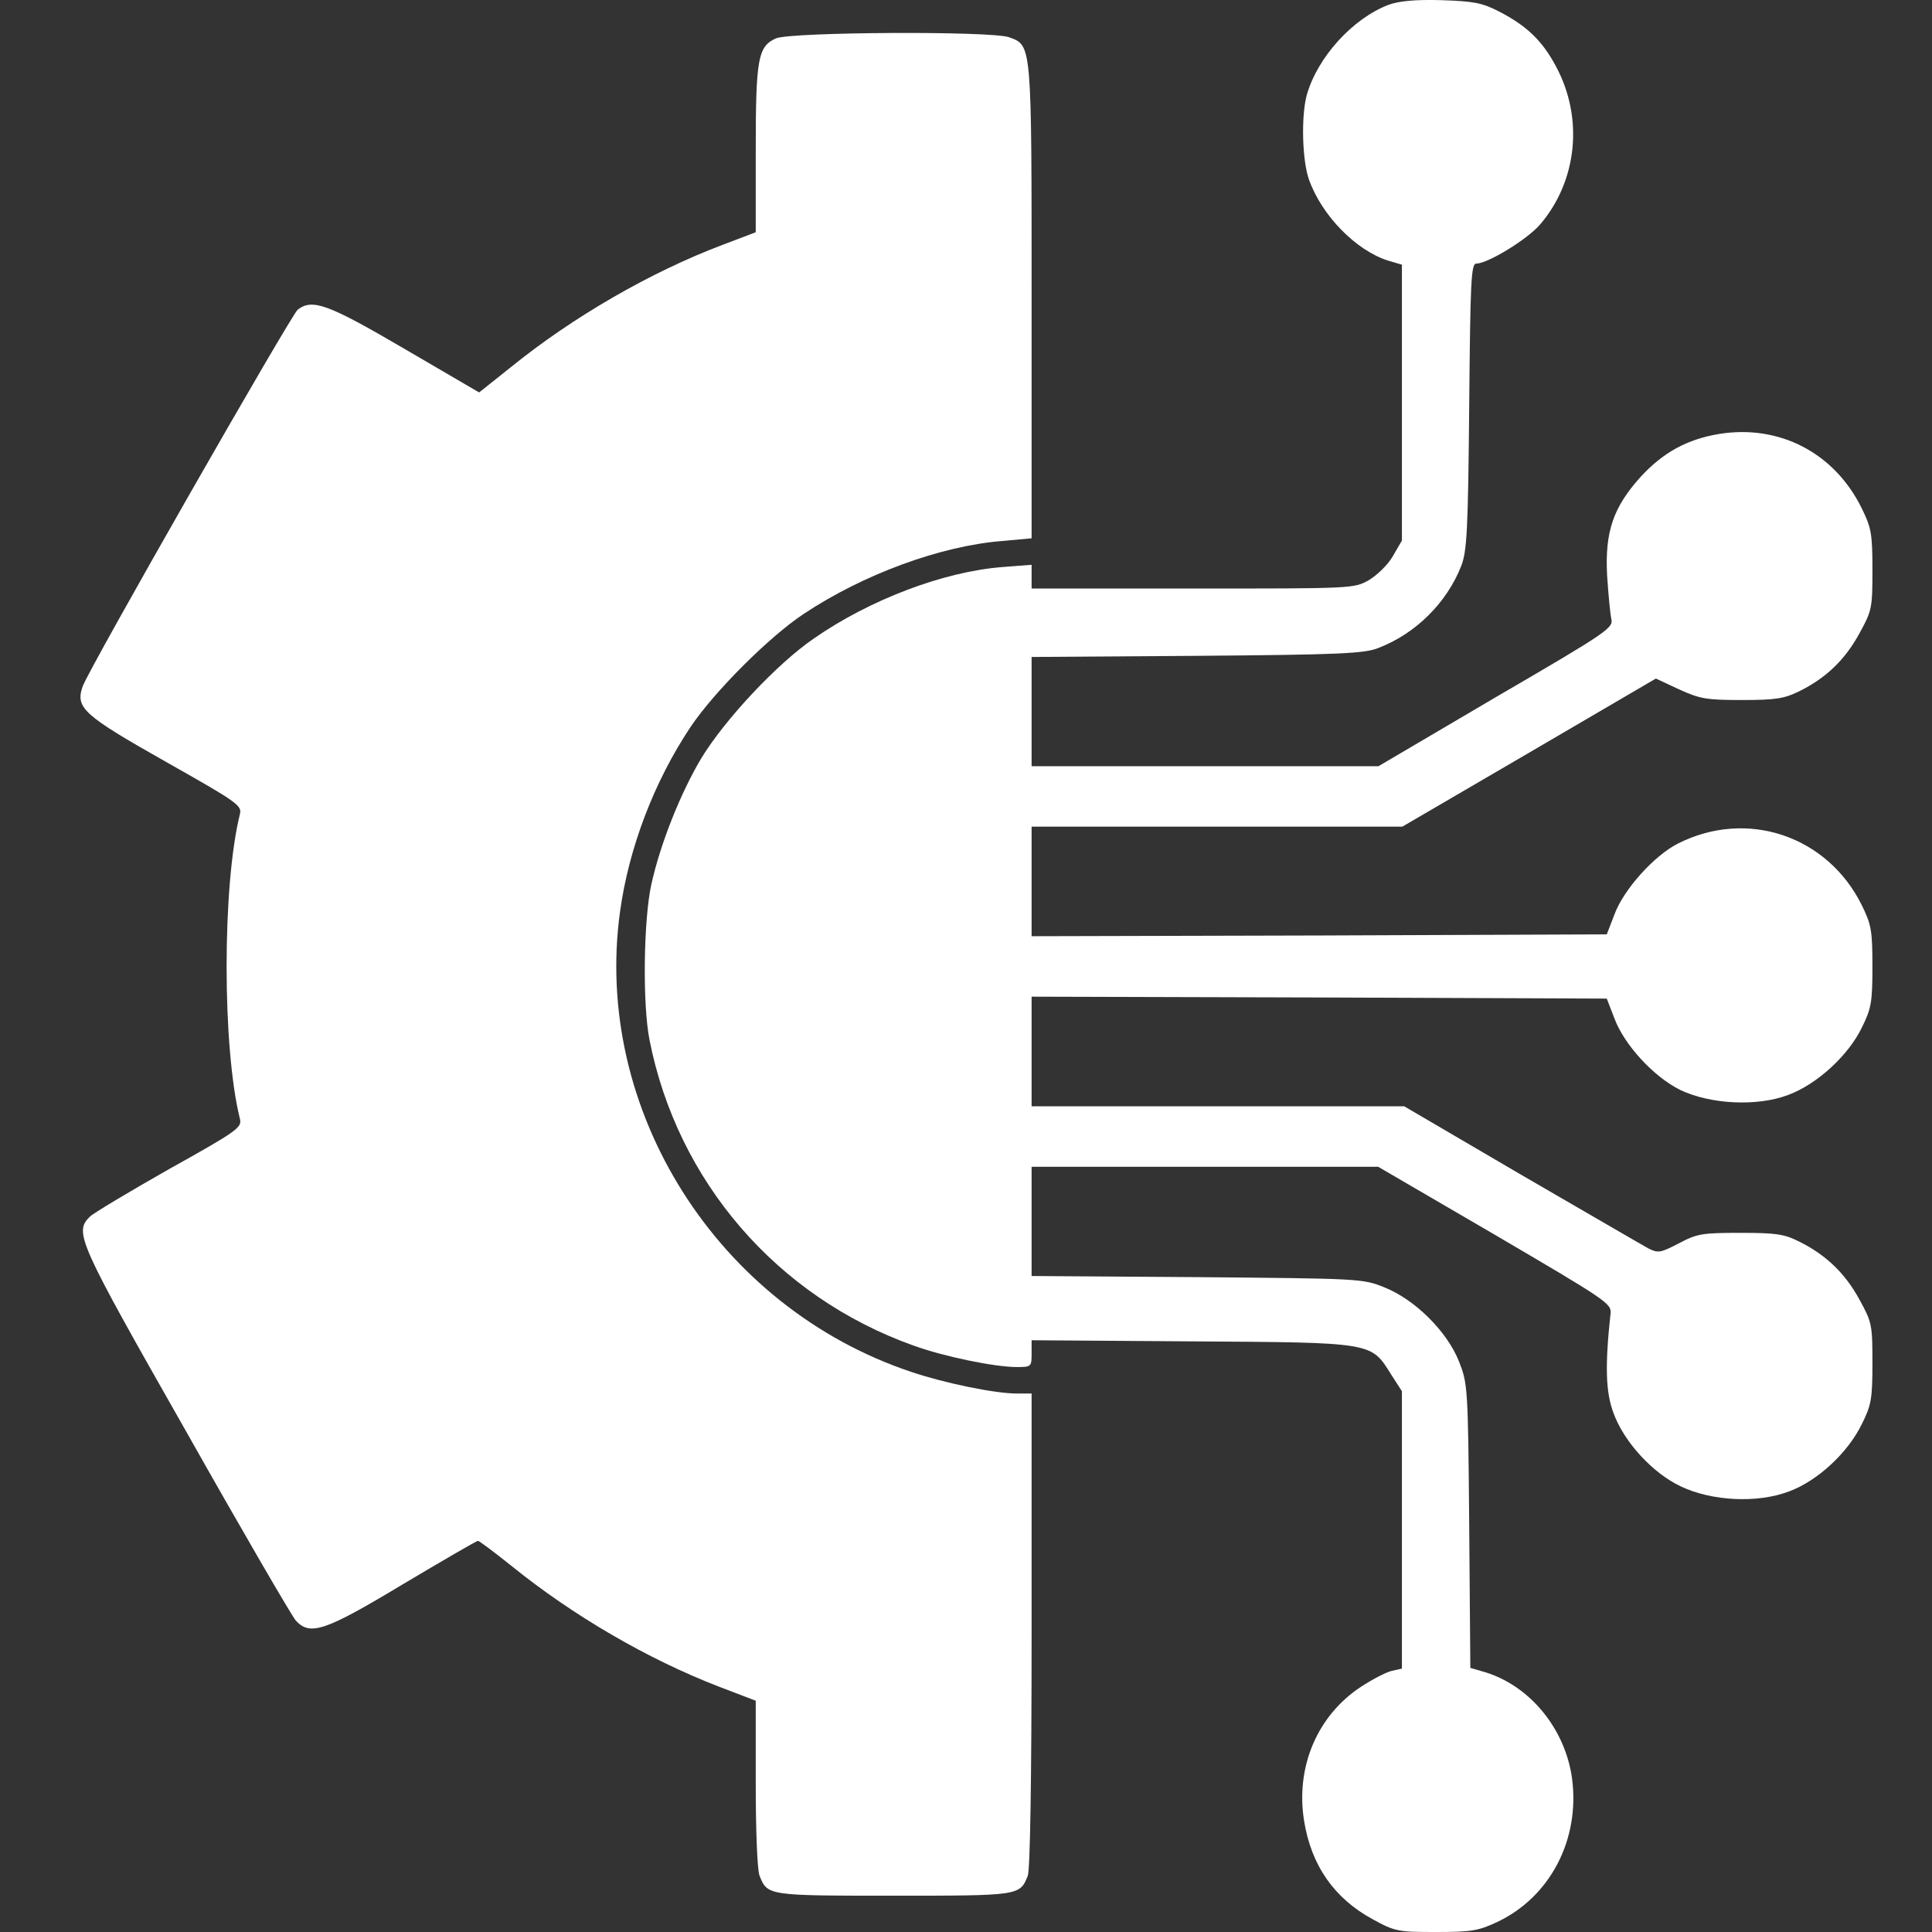 <svg width="24" height="24" viewBox="0 0 24 24" fill="none" xmlns="http://www.w3.org/2000/svg">
<rect x="0" y="0" width="24" height="24" fill="#333333" stroke="none"/>
<path d="M17.251 0.059C16.805 0.228 16.364 0.711 16.232 1.185C16.162 1.448 16.176 1.993 16.261 2.232C16.42 2.678 16.843 3.11 17.242 3.237L17.415 3.288V5.002V6.715L17.303 6.908C17.242 7.016 17.105 7.147 17.002 7.208C16.819 7.311 16.8 7.311 14.815 7.311H12.815V7.166V7.016L12.453 7.044C11.726 7.1 10.806 7.448 10.111 7.931C9.651 8.246 9.003 8.94 8.712 9.419C8.454 9.851 8.205 10.476 8.092 10.982C7.994 11.424 7.98 12.475 8.069 12.921C8.416 14.677 9.651 16.109 11.345 16.714C11.721 16.851 12.355 16.982 12.632 16.982C12.81 16.982 12.815 16.977 12.815 16.818V16.649L14.801 16.663C17.063 16.677 17.03 16.672 17.279 17.071L17.415 17.282V19.005V20.728L17.289 20.756C17.213 20.775 17.044 20.864 16.908 20.953C16.364 21.31 16.092 21.949 16.2 22.62C16.289 23.174 16.575 23.582 17.049 23.84C17.331 23.995 17.368 24 17.838 24C18.274 24 18.364 23.986 18.594 23.878C19.256 23.568 19.631 22.85 19.528 22.089C19.443 21.479 19.012 20.949 18.457 20.775L18.265 20.719L18.251 18.953C18.237 17.226 18.232 17.189 18.124 16.912C17.974 16.536 17.575 16.142 17.195 15.991C16.927 15.883 16.89 15.883 14.871 15.865L12.815 15.851V15.17V14.494H14.97H17.12L18.57 15.339C19.946 16.146 20.021 16.193 20.007 16.315C19.936 16.968 19.946 17.296 20.044 17.555C20.176 17.916 20.532 18.301 20.88 18.465C21.265 18.648 21.833 18.677 22.227 18.526C22.579 18.395 22.955 18.047 23.128 17.691C23.246 17.456 23.26 17.376 23.26 16.935C23.26 16.461 23.255 16.428 23.1 16.146C22.922 15.818 22.683 15.588 22.349 15.423C22.161 15.329 22.063 15.315 21.617 15.315C21.143 15.315 21.082 15.325 20.852 15.447C20.626 15.564 20.598 15.569 20.476 15.508C20.406 15.47 19.697 15.057 18.894 14.592L17.444 13.743H15.129H12.815V13.062V12.381L16.387 12.391L19.96 12.405L20.054 12.649C20.176 12.978 20.542 13.377 20.875 13.541C21.251 13.719 21.828 13.748 22.213 13.602C22.57 13.47 22.959 13.114 23.128 12.766C23.246 12.527 23.26 12.452 23.26 12.006C23.26 11.56 23.246 11.485 23.128 11.245C22.701 10.382 21.701 10.044 20.842 10.48C20.547 10.63 20.166 11.053 20.054 11.363L19.96 11.607L16.387 11.621L12.815 11.63V10.95V10.269H15.12H17.42L18.997 9.349L20.57 8.429L20.861 8.565C21.119 8.682 21.199 8.696 21.64 8.696C22.058 8.696 22.166 8.678 22.349 8.588C22.683 8.424 22.922 8.194 23.1 7.865C23.255 7.584 23.26 7.551 23.26 7.077C23.26 6.631 23.246 6.556 23.128 6.316C22.79 5.626 22.105 5.269 21.354 5.391C20.96 5.457 20.664 5.617 20.382 5.922C20.04 6.302 19.936 6.603 19.964 7.147C19.979 7.377 20.002 7.621 20.016 7.687C20.044 7.8 19.979 7.847 18.584 8.659L17.124 9.518H14.97H12.815V8.842V8.161L14.871 8.147C16.641 8.133 16.951 8.119 17.124 8.049C17.589 7.87 17.974 7.485 18.152 7.03C18.223 6.847 18.237 6.589 18.251 5.044C18.265 3.486 18.274 3.274 18.34 3.274C18.481 3.274 18.974 2.974 19.134 2.786C19.594 2.246 19.673 1.467 19.331 0.829C19.162 0.509 18.969 0.322 18.622 0.143C18.411 0.035 18.312 0.016 17.908 0.002C17.58 -0.007 17.383 0.012 17.251 0.059Z" fill="white"/>
<path d="M9.641 0.476C9.416 0.575 9.388 0.725 9.388 1.866V2.885L8.98 3.04C8.083 3.378 7.111 3.941 6.346 4.561L5.952 4.875L5.027 4.335C4.074 3.777 3.881 3.706 3.698 3.847C3.614 3.917 1.098 8.316 1.027 8.527C0.933 8.795 1.037 8.884 2.065 9.466C2.947 9.964 3.008 10.006 2.98 10.114C2.76 11.001 2.76 13.01 2.98 13.898C3.008 14.006 2.952 14.048 2.102 14.522C1.605 14.804 1.159 15.071 1.116 15.114C0.919 15.311 0.966 15.414 2.314 17.785C3.013 19.024 3.628 20.08 3.675 20.132C3.853 20.324 4.036 20.263 5.003 19.681C5.501 19.385 5.919 19.141 5.938 19.141C5.952 19.141 6.135 19.277 6.346 19.446C7.111 20.066 8.045 20.611 8.933 20.953L9.388 21.127V22.15C9.388 22.742 9.407 23.225 9.435 23.3C9.534 23.549 9.534 23.549 11.101 23.549C12.669 23.549 12.669 23.549 12.768 23.3C12.796 23.216 12.815 22.155 12.815 20.24V17.311H12.632C12.364 17.311 11.74 17.184 11.322 17.043C8.914 16.24 7.36 13.785 7.703 11.32C7.811 10.537 8.125 9.71 8.576 9.034C8.867 8.598 9.552 7.912 9.984 7.626C10.726 7.133 11.684 6.781 12.453 6.72L12.815 6.687V3.758C12.815 0.519 12.82 0.566 12.533 0.462C12.299 0.383 9.834 0.397 9.641 0.476Z" fill="white"/>
</svg>
